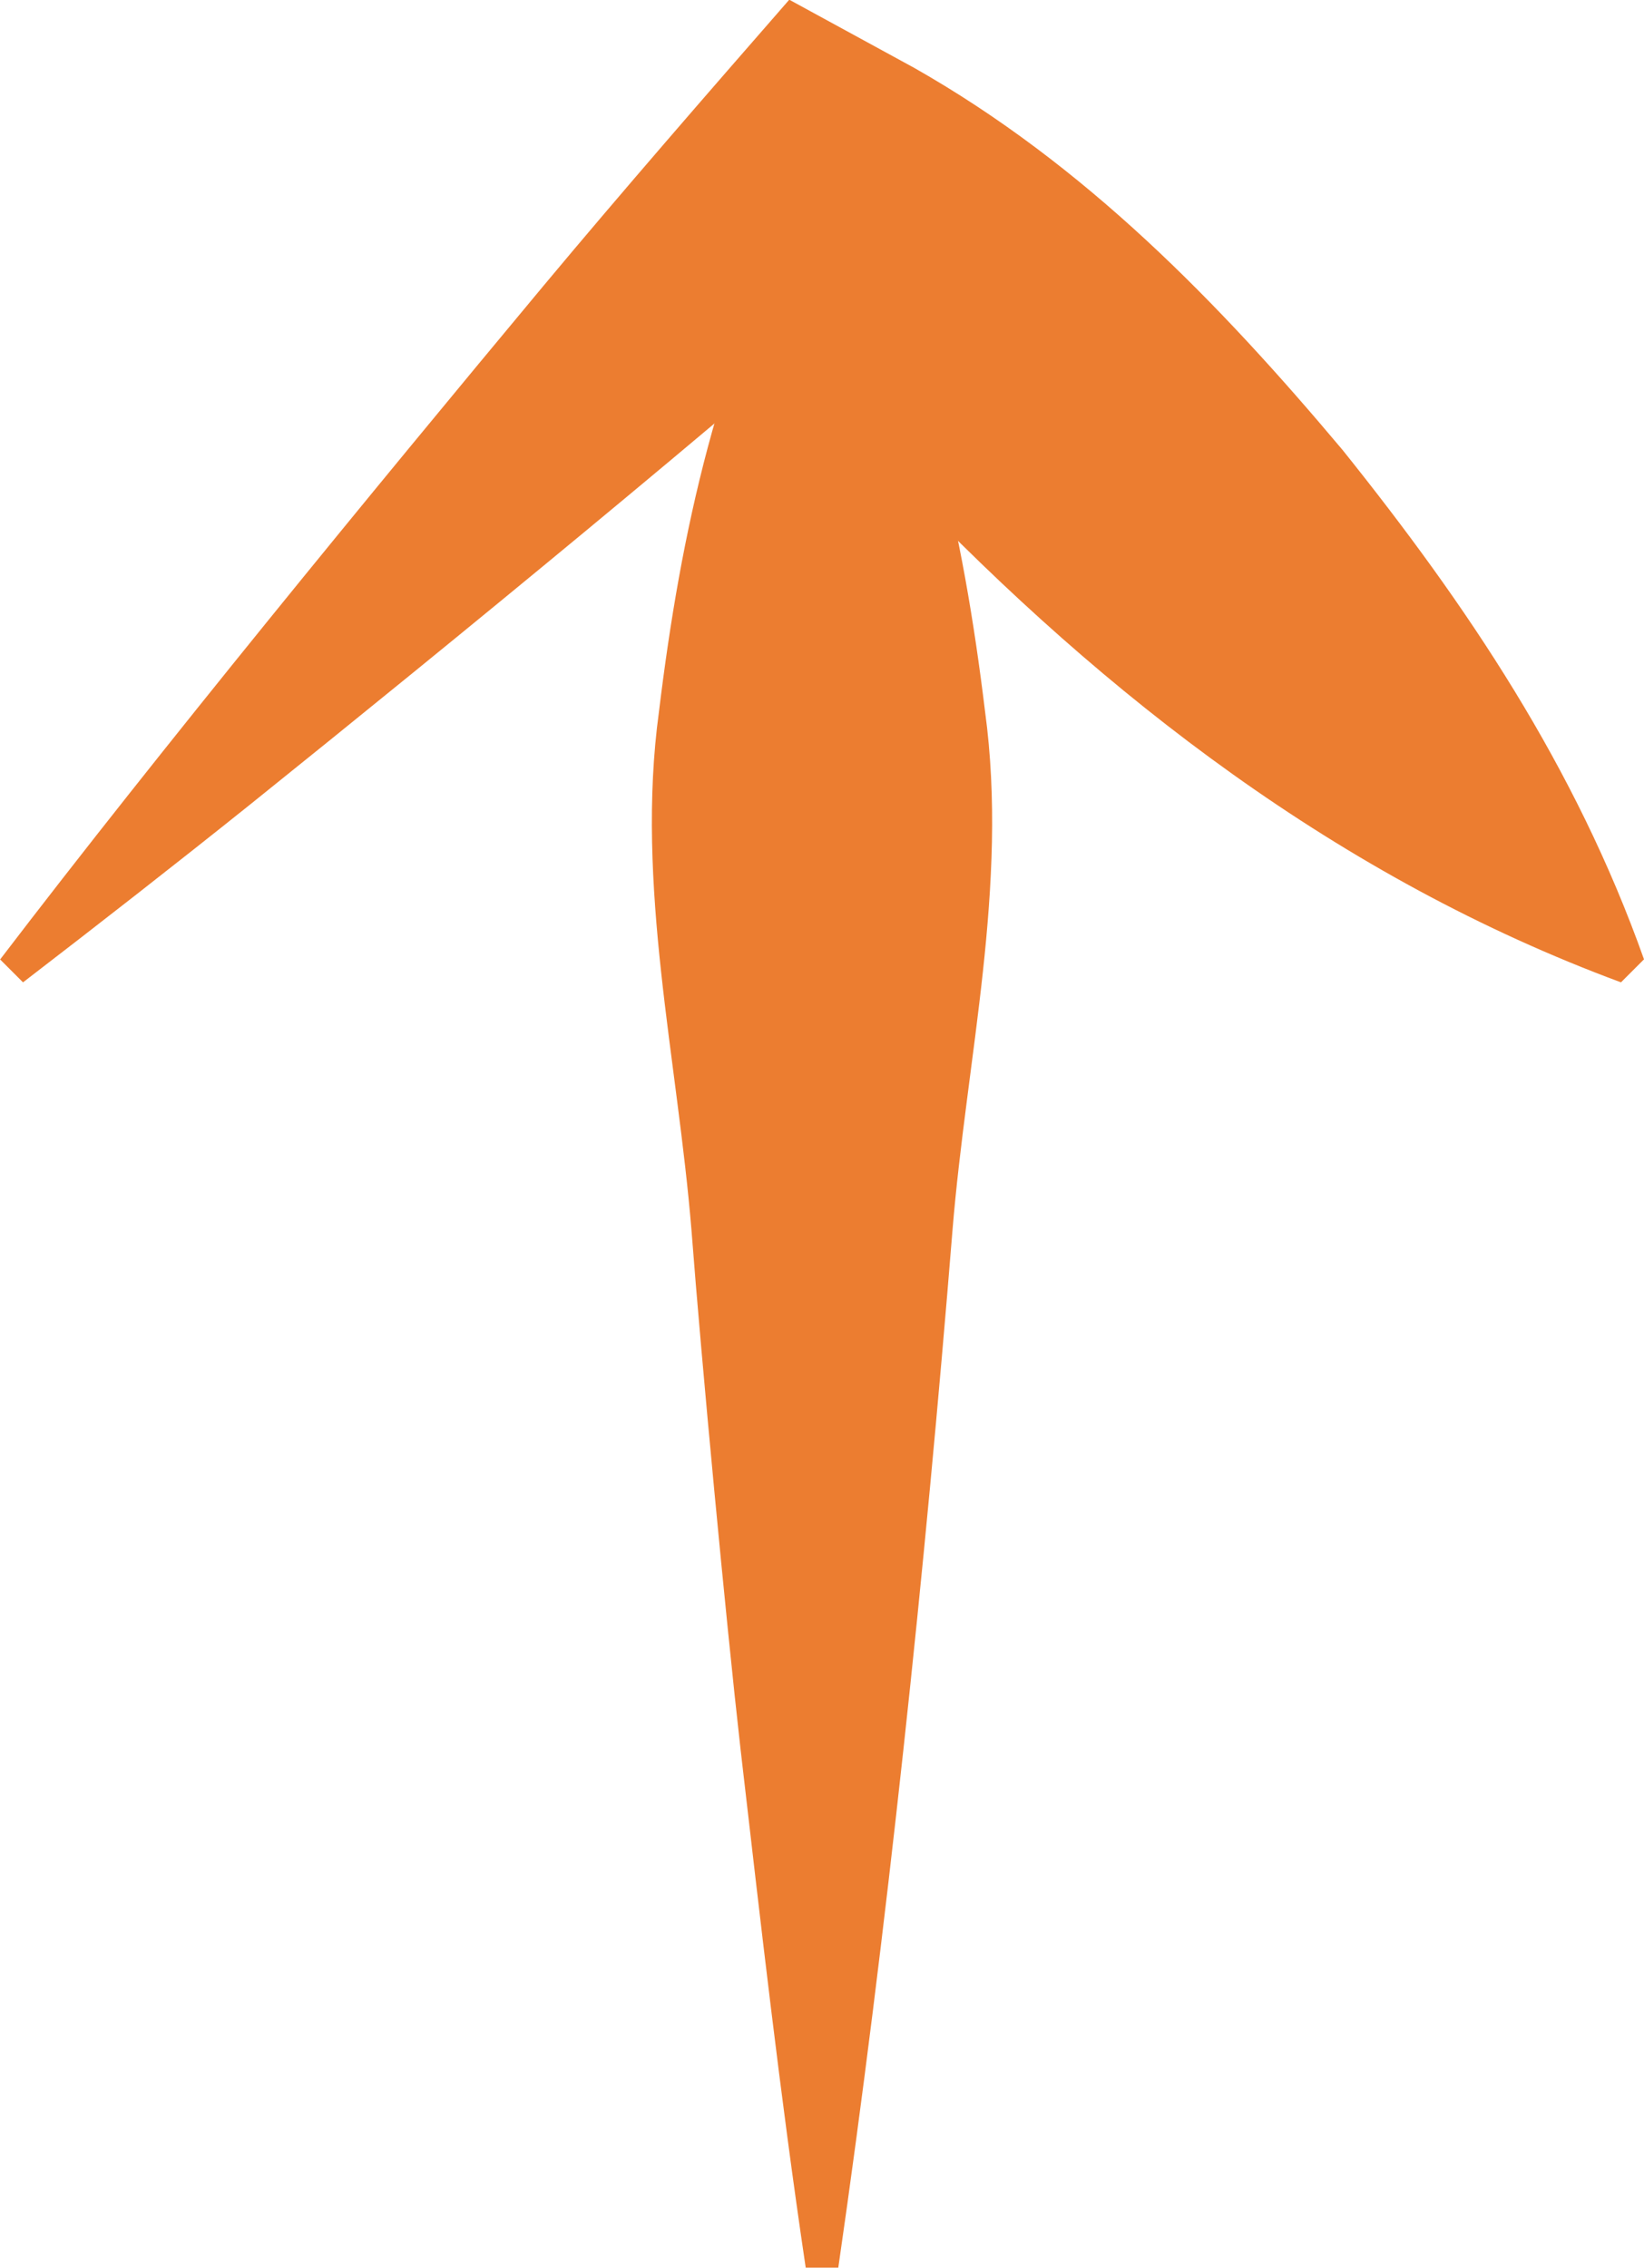 <svg xmlns="http://www.w3.org/2000/svg" id="Layer_1" data-name="Layer 1" viewBox="0 0 54.99 75.84"><path d="m0,32.09c5.4-7.07,12.43-15.63,18.16-22.51,2.67-3.2,5.5-6.45,8.24-9.59,0,0,4.18,2.28,4.18,2.28,5.71,3.24,10.17,7.83,14.33,12.78,4.16,5.19,7.79,10.58,10.08,17.03,0,0-.77.77-.77.77-9.4-3.48-17.22-9.53-24.02-16.64-2.15-2.37-4.19-4.85-5.79-7.77h6.17c-6.69,5.85-15.24,12.86-22.21,18.46-2.51,2.01-5.05,3.99-7.6,5.95,0,0-.77-.77-.77-.77h0Z" style="fill: #ec7d30;"></path><path d="m28.04,6.46c2.92,5.56,4.18,11.33,4.91,17.34.79,5.81-.62,11.58-1.09,17.34-.91,11.28-2.2,23.51-3.82,34.69,0,0-1.09,0-1.09,0-.86-5.78-1.51-11.56-2.18-17.34-.49-4.32-1.31-13.01-1.64-17.34-.47-5.76-1.88-11.54-1.09-17.34.73-6.02,1.99-11.79,4.91-17.34,0,0,1.09,0,1.09,0h0Z" style="fill: #ec7d30;"></path></svg>